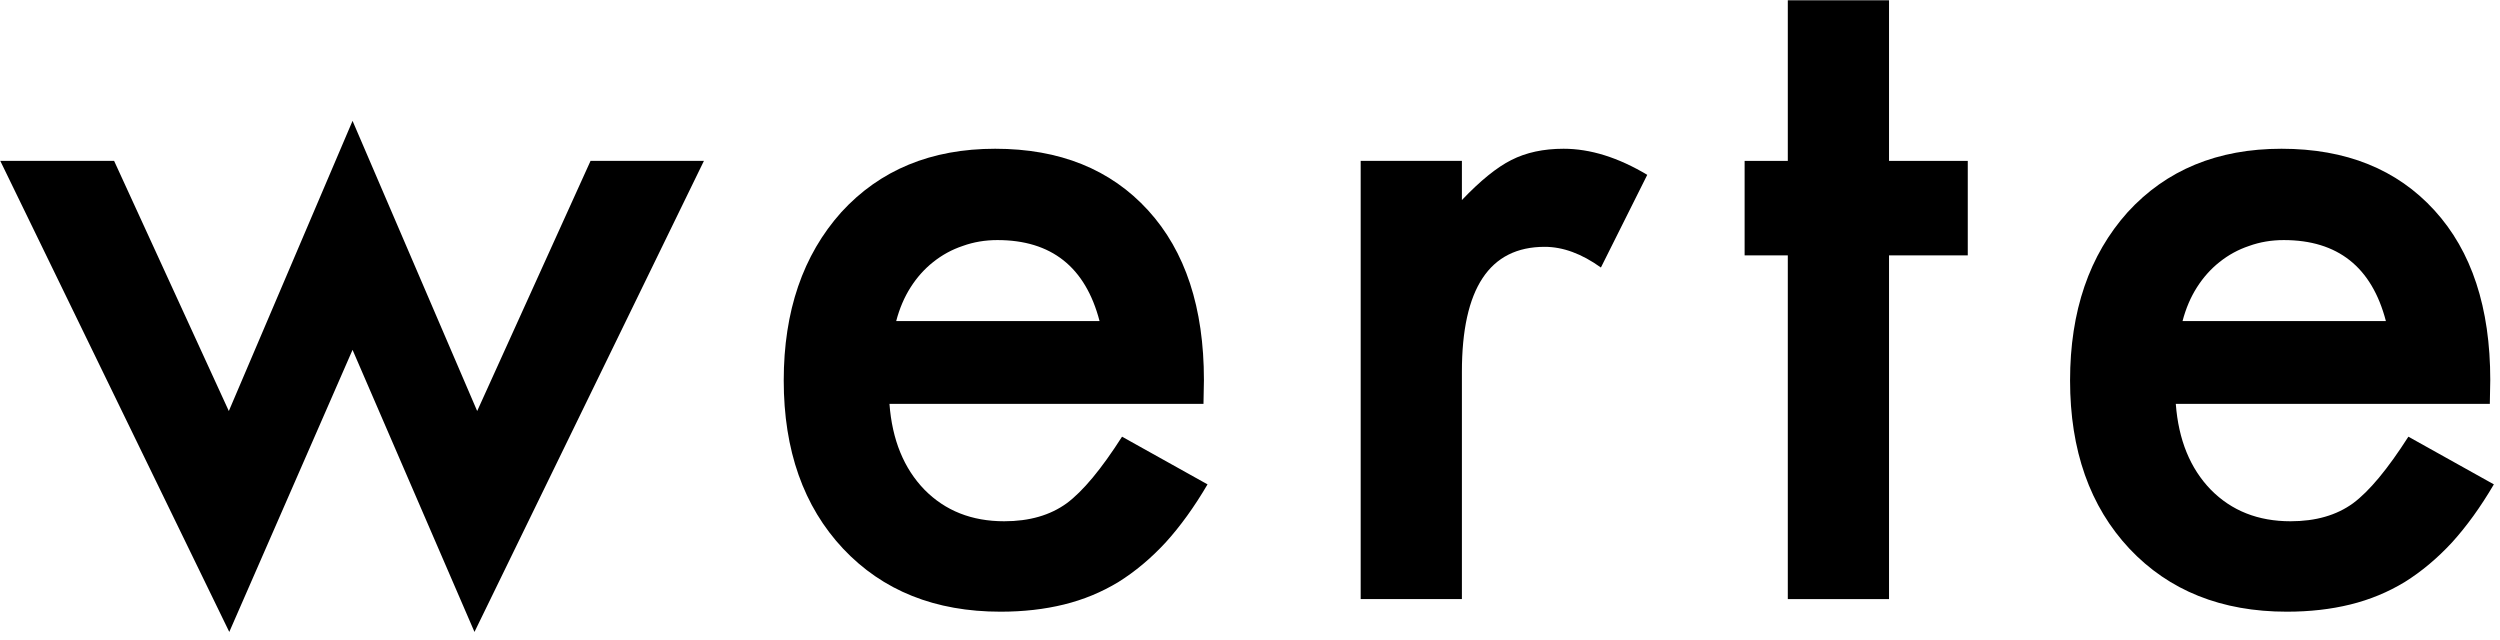 <svg width="254" height="65" viewBox="0 0 254 65" fill="none" xmlns="http://www.w3.org/2000/svg">
<path d="M11.594 16.347L23.249 41.761L35.819 12.279L48.481 41.761L59.999 16.347H71.518L48.207 64.205L35.819 35.545L23.295 64.205L0.029 16.347H11.594Z" fill="black"/>
<path d="M122.274 41.03H90.369C90.643 44.687 91.831 47.597 93.934 49.761C96.037 51.894 98.734 52.96 102.025 52.96C104.584 52.96 106.702 52.351 108.378 51.132C110.024 49.913 111.898 47.658 114 44.367L122.685 49.212C121.344 51.498 119.927 53.463 118.434 55.109C116.941 56.724 115.341 58.064 113.635 59.131C111.928 60.167 110.085 60.929 108.104 61.416C106.123 61.904 103.975 62.148 101.659 62.148C95.016 62.148 89.683 60.015 85.661 55.748C81.638 51.452 79.627 45.753 79.627 38.653C79.627 31.614 81.577 25.916 85.478 21.558C89.409 17.261 94.62 15.113 101.11 15.113C107.662 15.113 112.842 17.2 116.652 21.375C120.43 25.52 122.319 31.264 122.319 38.608L122.274 41.03ZM111.715 32.62C110.283 27.135 106.824 24.392 101.339 24.392C100.09 24.392 98.916 24.59 97.819 24.986C96.722 25.352 95.717 25.9 94.802 26.632C93.919 27.333 93.157 28.186 92.517 29.192C91.877 30.197 91.39 31.34 91.054 32.62H111.715Z" fill="black"/>
<path d="M138.245 16.347H148.529V20.324C150.418 18.343 152.094 16.987 153.557 16.256C155.05 15.494 156.818 15.113 158.859 15.113C161.571 15.113 164.405 15.997 167.361 17.764L162.653 27.18C160.703 25.779 158.798 25.078 156.94 25.078C151.333 25.078 148.529 29.313 148.529 37.785V60.868H138.245V16.347Z" fill="black"/>
<path d="M191.925 25.946V60.868H181.641V25.946H177.253V16.347H181.641V0.029H191.925V16.347H199.925V25.946H191.925Z" fill="black"/>
<path d="M252.966 41.03H221.06C221.335 44.687 222.523 47.597 224.626 49.761C226.728 51.894 229.425 52.96 232.716 52.96C235.276 52.96 237.394 52.351 239.07 51.132C240.715 49.913 242.59 47.658 244.692 44.367L253.377 49.212C252.036 51.498 250.619 53.463 249.126 55.109C247.633 56.724 246.033 58.064 244.326 59.131C242.62 60.167 240.776 60.929 238.796 61.416C236.815 61.904 234.667 62.148 232.351 62.148C225.708 62.148 220.375 60.015 216.352 55.748C212.33 51.452 210.319 45.753 210.319 38.653C210.319 31.614 212.269 25.916 216.17 21.558C220.101 17.261 225.311 15.113 231.802 15.113C238.354 15.113 243.534 17.2 247.343 21.375C251.122 25.52 253.011 31.264 253.011 38.608L252.966 41.03ZM242.407 32.62C240.974 27.135 237.516 24.392 232.031 24.392C230.781 24.392 229.608 24.59 228.511 24.986C227.414 25.352 226.408 25.9 225.494 26.632C224.611 27.333 223.849 28.186 223.209 29.192C222.569 30.197 222.081 31.34 221.746 32.62H242.407Z" fill="black"/>
</svg>
